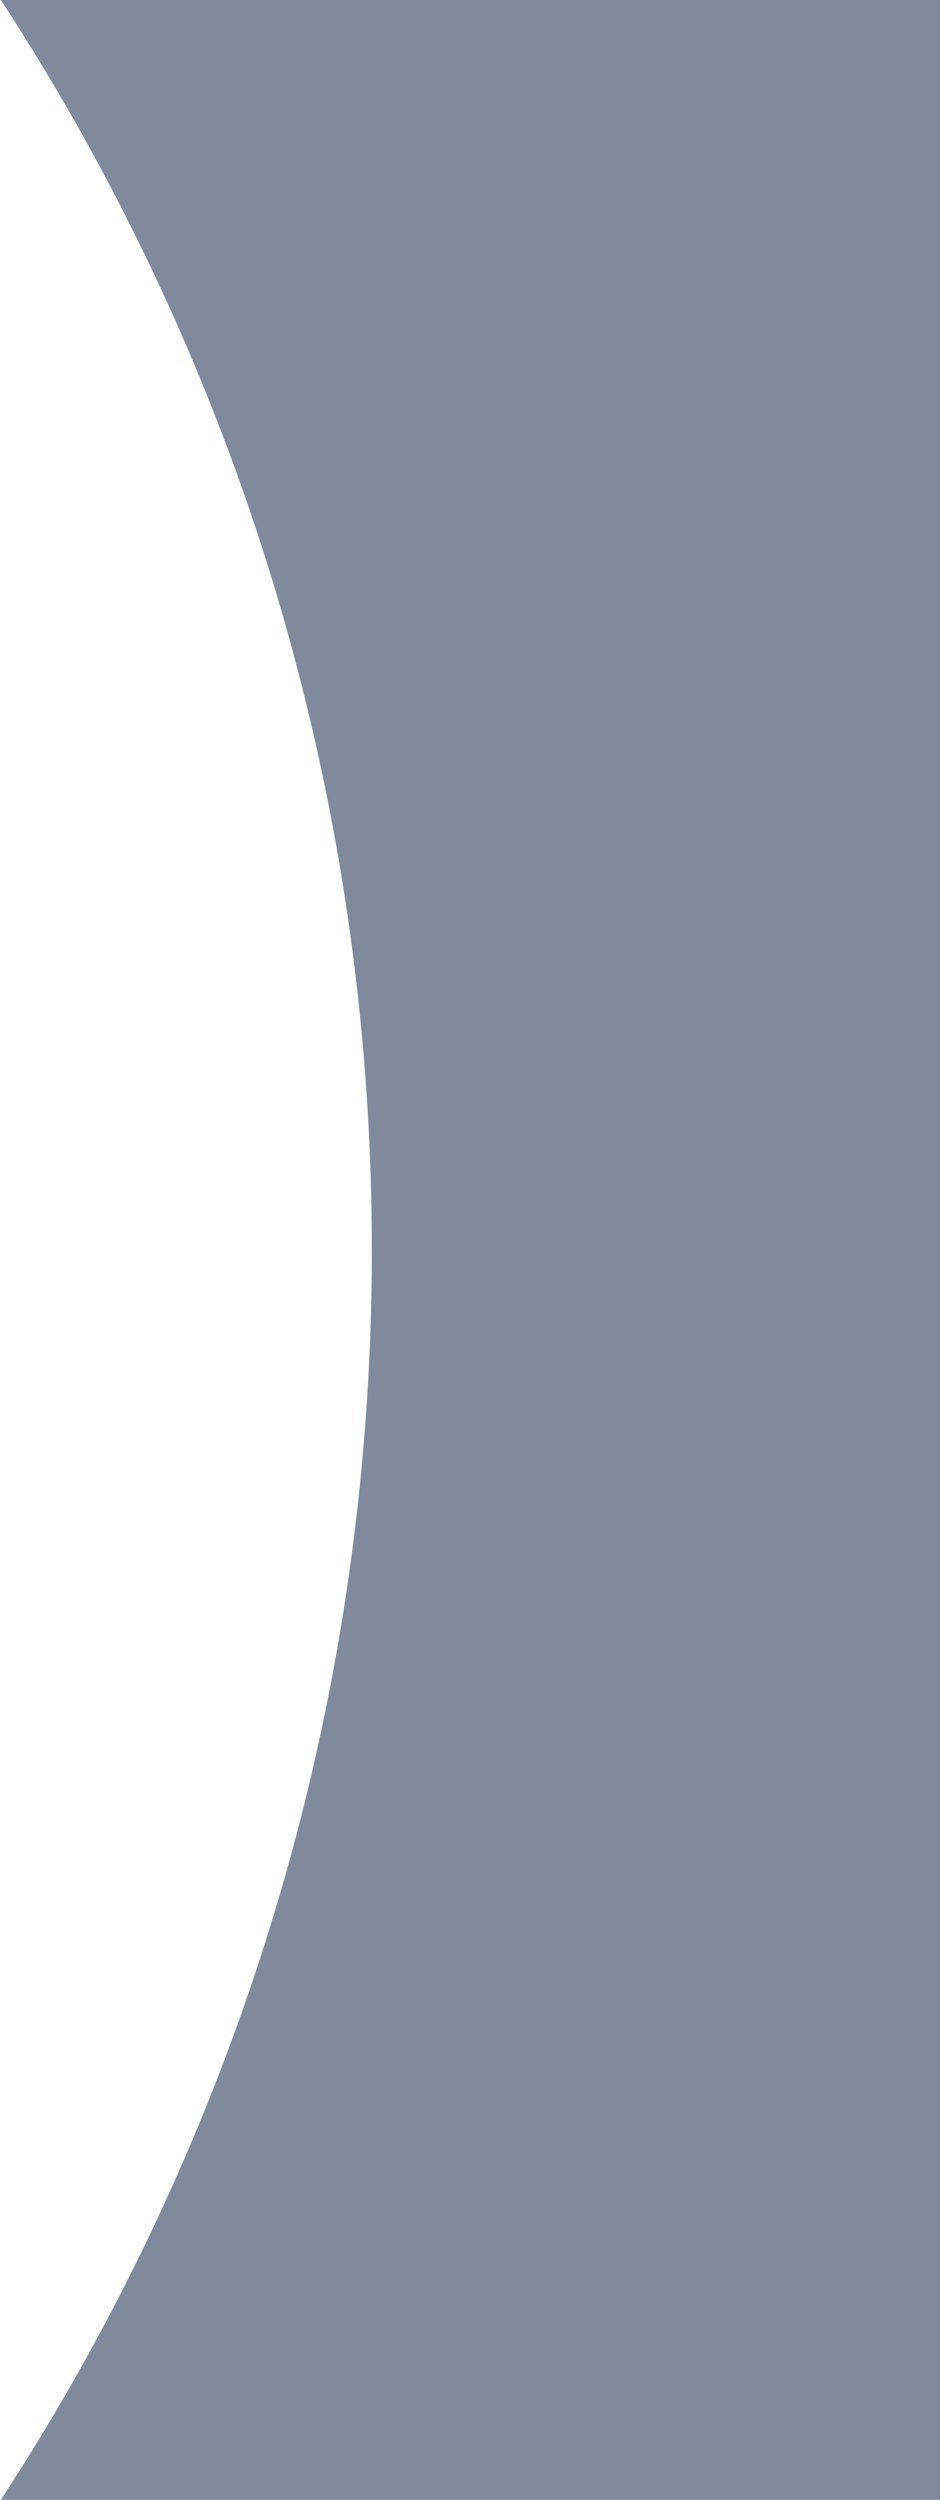 <?xml version="1.0" encoding="UTF-8"?>
<svg width="316px" height="840px" viewBox="0 0 316 840" version="1.1" xmlns="http://www.w3.org/2000/svg" xmlns:xlink="http://www.w3.org/1999/xlink">
    <title>svg-circle-right</title>
    <g id="Design---Desktop" stroke="none" stroke-width="1" fill="none" fill-rule="evenodd" fill-opacity="0.5">
        <g id="Master-Component-Page---Desktop-Copy" transform="translate(-2990, -1932)" fill="#00193C">
            <g id="__image" transform="translate(0, 1932)">
                <path d="M3306,-2.50771626e-13 L3306,840 L2990.271,840.013 C3069.149,719.267 3115,574.988 3115,420 C3115,265.011 3069.149,120.732 2990.271,-0.014 L3306,-2.50771626e-13 Z" id="svg-circle-right"></path>
            </g>
        </g>
    </g>
</svg>